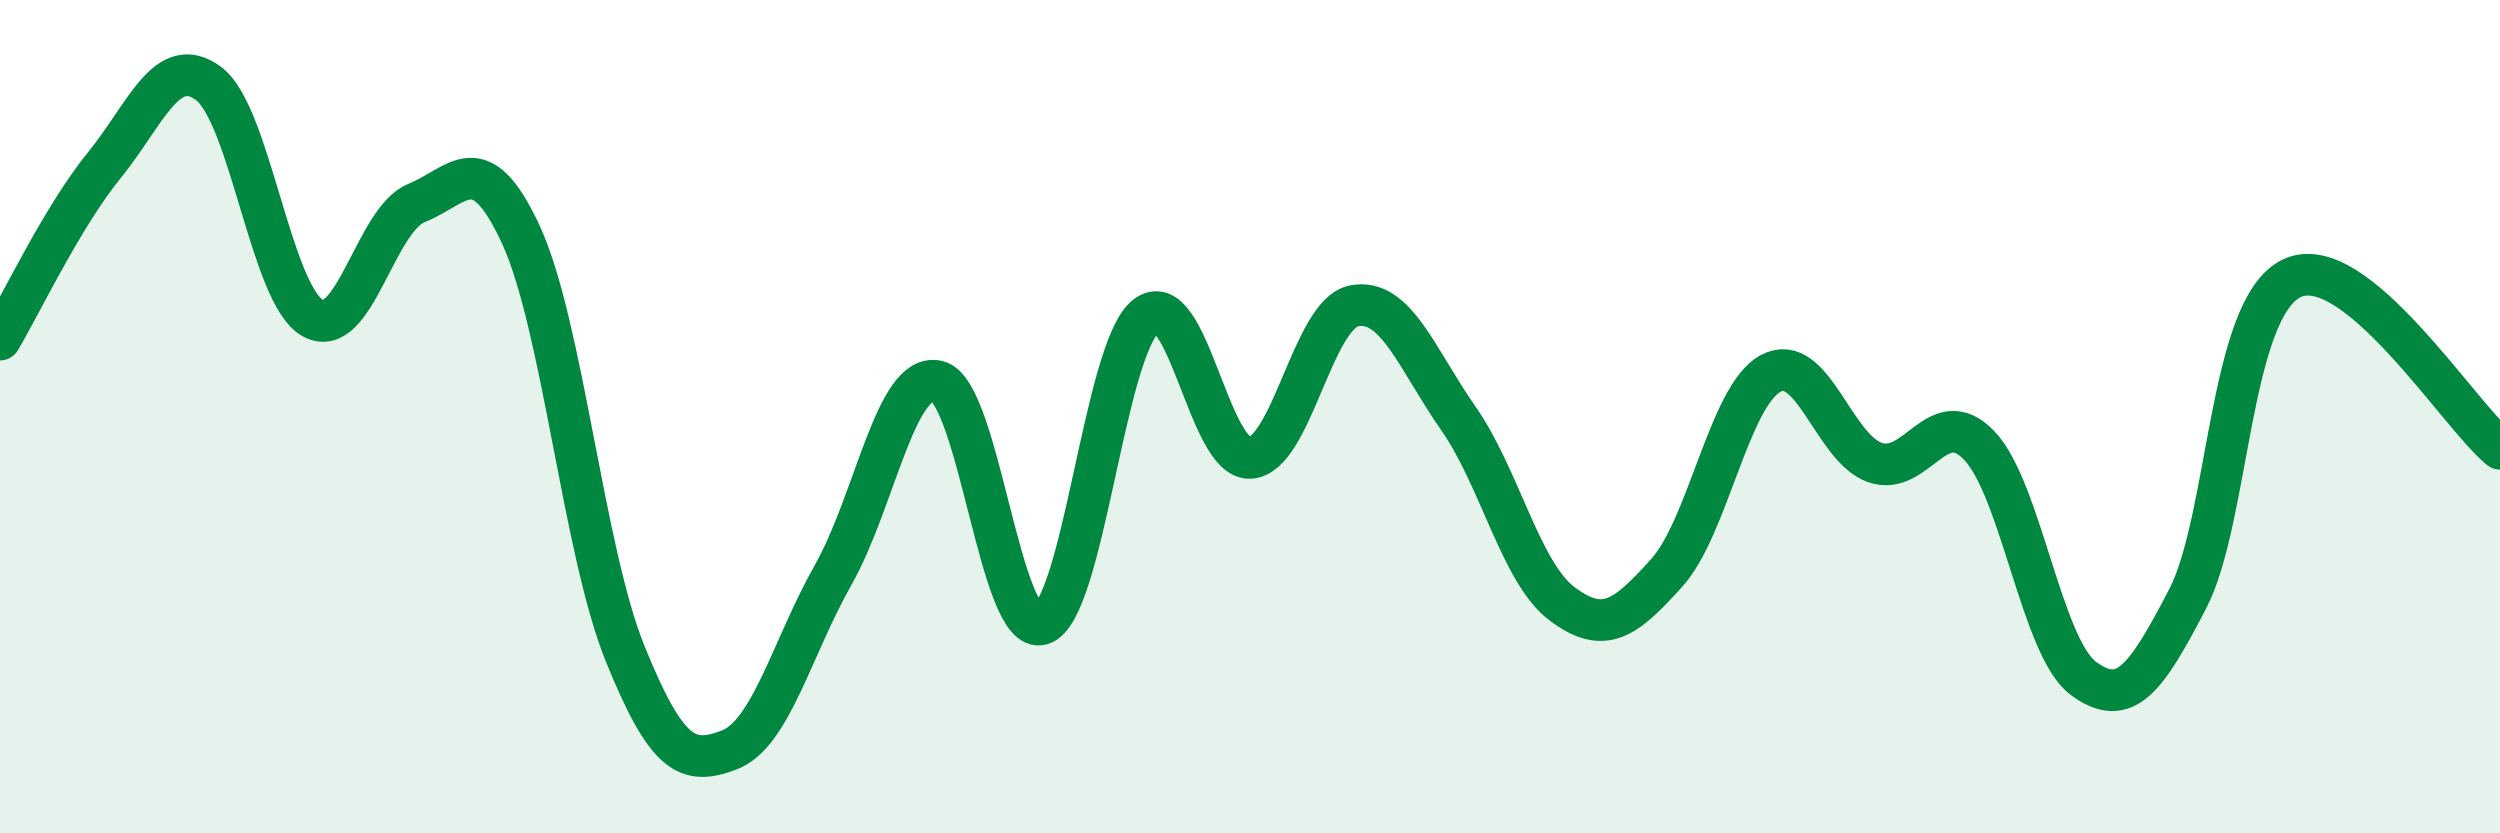 
    <svg width="60" height="20" viewBox="0 0 60 20" xmlns="http://www.w3.org/2000/svg">
      <path
        d="M 0,8.15 C 0.5,7.31 1.5,5.2 2.5,3.97 C 3.5,2.74 4,1.27 5,2 C 6,2.73 6.5,7.06 7.5,7.63 C 8.5,8.2 9,5.27 10,4.87 C 11,4.47 11.5,3.47 12.5,5.63 C 13.5,7.79 14,13.21 15,15.68 C 16,18.15 16.5,18.38 17.5,18 C 18.5,17.62 19,15.56 20,13.79 C 21,12.02 21.5,8.91 22.5,9.15 C 23.5,9.39 24,15.29 25,14.98 C 26,14.67 26.5,8.39 27.5,7.59 C 28.5,6.79 29,11.04 30,10.99 C 31,10.94 31.5,7.53 32.5,7.34 C 33.5,7.15 34,8.61 35,10.04 C 36,11.47 36.5,13.76 37.5,14.5 C 38.5,15.24 39,14.86 40,13.75 C 41,12.64 41.5,9.49 42.5,8.96 C 43.5,8.43 44,10.75 45,11.1 C 46,11.45 46.5,9.65 47.5,10.69 C 48.5,11.73 49,15.54 50,16.28 C 51,17.02 51.5,16.3 52.5,14.38 C 53.5,12.46 53.5,7.4 55,6.68 C 56.5,5.96 59,9.95 60,10.77L60 20L0 20Z"
        fill="#008740"
        opacity="0.1"
        stroke-linecap="round"
        stroke-linejoin="round"
      />
      <path
        d="M 0,8.15 C 0.5,7.31 1.5,5.2 2.5,3.97 C 3.5,2.74 4,1.27 5,2 C 6,2.73 6.5,7.06 7.5,7.63 C 8.5,8.2 9,5.27 10,4.87 C 11,4.47 11.5,3.47 12.5,5.63 C 13.5,7.79 14,13.21 15,15.68 C 16,18.15 16.5,18.38 17.5,18 C 18.5,17.62 19,15.56 20,13.79 C 21,12.02 21.5,8.91 22.5,9.15 C 23.5,9.39 24,15.29 25,14.98 C 26,14.67 26.5,8.39 27.5,7.59 C 28.5,6.79 29,11.04 30,10.99 C 31,10.94 31.5,7.53 32.5,7.34 C 33.5,7.15 34,8.61 35,10.04 C 36,11.47 36.5,13.76 37.5,14.5 C 38.5,15.24 39,14.86 40,13.75 C 41,12.64 41.5,9.49 42.5,8.96 C 43.5,8.43 44,10.75 45,11.1 C 46,11.45 46.5,9.65 47.5,10.69 C 48.5,11.73 49,15.54 50,16.28 C 51,17.02 51.5,16.3 52.5,14.38 C 53.5,12.46 53.5,7.4 55,6.68 C 56.5,5.96 59,9.95 60,10.77"
        stroke="#008740"
        stroke-width="1"
        fill="none"
        stroke-linecap="round"
        stroke-linejoin="round"
      />
    </svg>
  